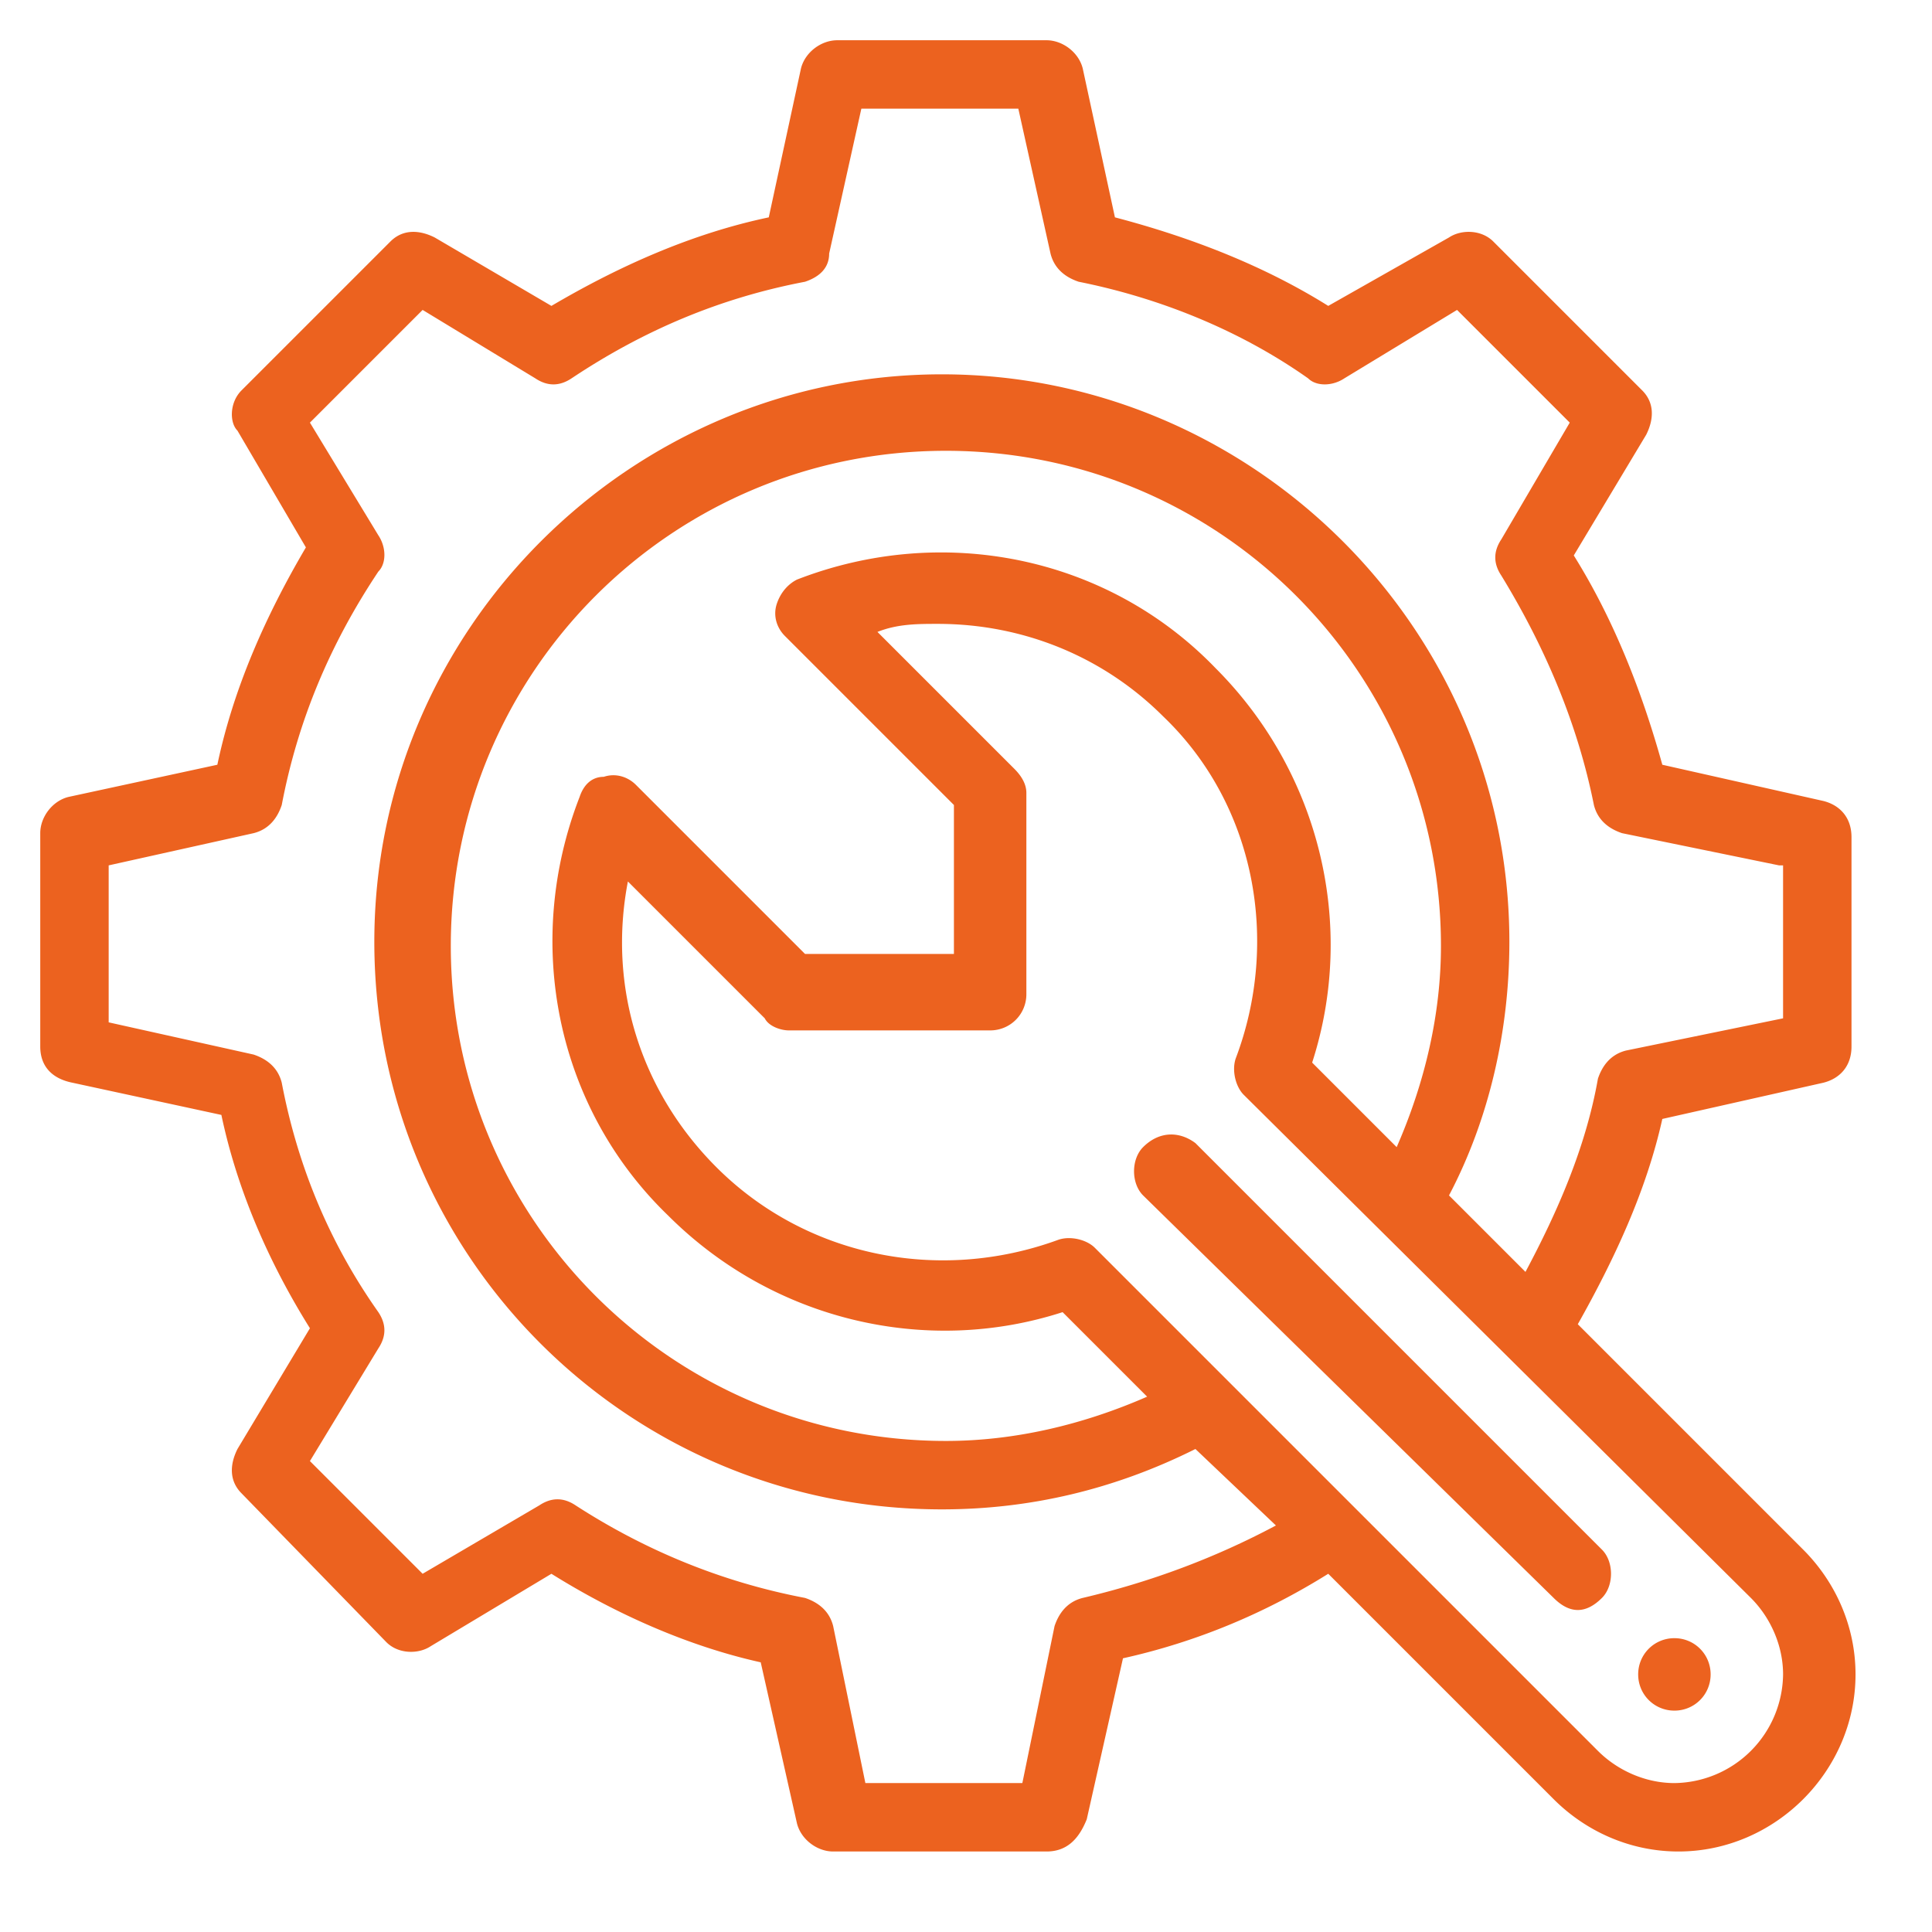 <?xml version="1.0" encoding="UTF-8"?> <svg xmlns="http://www.w3.org/2000/svg" viewBox="0 0 48 48" fill="#ec621f"> <path d="M41.6 40.7c.5 0 .9.4.9.9s-.4.9-.9.9-.9-.4-.9-.9.4-.9.9-.9zM29.7 28.4l10.1 10.1c.3.3.3.9 0 1.2-.2.2-.4.3-.6.3-.2 0-.4-.1-.6-.3l-10.2-10c-.3-.3-.3-.9 0-1.2.4-.4.9-.4 1.3-.1zm14.5-6.9l-3.9-.8c-.3-.1-.6-.3-.7-.7-.4-2-1.2-3.9-2.3-5.7-.2-.3-.2-.6 0-.9l1.7-2.9-2.8-2.8-2.8 1.7c-.3.2-.7.2-.9 0-1.7-1.2-3.7-2-5.7-2.4-.3-.1-.6-.3-.7-.7l-.8-3.6h-3.9l-.8 3.6c0 .4-.3.6-.6.7-2.1.4-4 1.2-5.8 2.4-.3.2-.6.2-.9 0l-2.8-1.7-2.8 2.8 1.7 2.8c.2.3.2.7 0 .9C8.2 16 7.4 17.9 7 20c-.1.3-.3.6-.7.7l-3.6.8v3.9l3.6.8c.3.1.6.3.7.7.4 2.1 1.2 4 2.4 5.7.2.3.2.6 0 .9l-1.7 2.8 2.8 2.8 2.9-1.7c.3-.2.6-.2.9 0 1.7 1.1 3.6 1.9 5.7 2.3.3.1.6.3.7.7l.8 3.9h3.9l.8-3.9c.1-.3.3-.6.7-.7 1.7-.4 3.3-1 4.8-1.8l-2-1.9c-2 1-4.1 1.5-6.3 1.5-7.8 0-14.1-6.3-14.1-14.1S15.7 9.3 23.4 9.3s14.1 6.3 14.1 14.1c0 2.2-.5 4.4-1.5 6.3l1.9 1.9c.8-1.5 1.5-3.1 1.8-4.8.1-.3.3-.6.7-.7l3.9-.8v-3.8zm-29.8-1.7c.1-.3.3-.5.6-.5.3-.1.6 0 .8.2l4.2 4.2h3.7V20l-4.2-4.2c-.2-.2-.3-.5-.2-.8.1-.3.3-.5.5-.6 3.6-1.4 7.7-.6 10.4 2.2 2.6 2.6 3.5 6.4 2.4 9.8l2.1 2.1c.7-1.6 1.1-3.3 1.1-5 0-6.8-5.5-12.3-12.3-12.3s-12.3 5.5-12.3 12.3 5.5 12.3 12.3 12.3c1.7 0 3.4-.4 5-1.1l-2.1-2.1c-3.4 1.1-7.2.2-9.8-2.4-2.8-2.7-3.6-6.8-2.2-10.4zm25.3 23.7c.5.5 1.2.8 1.9.8a2.732 2.732 0 002.7-2.7c0-.7-.3-1.4-.8-1.9L30.9 27.2c-.2-.2-.3-.6-.2-.9 1.1-2.9.5-6.3-1.8-8.5-1.5-1.5-3.5-2.3-5.6-2.3-.5 0-1 0-1.5.2l3.4 3.4c.2.2.3.4.3.6v5c0 .5-.4.9-.9.9h-5c-.2 0-.5-.1-.6-.3l-3.4-3.4c-.5 2.6.3 5.2 2.2 7.1 2.2 2.2 5.5 2.9 8.5 1.8.3-.1.7 0 .9.2l12.5 12.5zm5.6-16.6l-4 .9c-.4 1.8-1.2 3.5-2.1 5.1l5.6 5.6c.8.8 1.3 1.9 1.3 3.1 0 1.2-.5 2.3-1.3 3.1-.8.8-1.9 1.3-3.1 1.3-1.2 0-2.3-.5-3.1-1.3L33 39.1c-1.6 1-3.3 1.7-5.1 2.1l-.9 4c-.2.5-.5.8-1 .8h-5.3c-.4 0-.8-.3-.9-.7l-.9-4c-1.8-.4-3.6-1.2-5.2-2.2l-3 1.8c-.3.2-.8.2-1.1-.1L6 37.1c-.3-.3-.3-.7-.1-1.1l1.8-3c-1-1.6-1.8-3.4-2.2-5.3l-3.7-.8c-.5-.1-.8-.4-.8-.9v-5.3c0-.4.3-.8.7-.9l3.7-.8c.4-1.9 1.2-3.7 2.2-5.4l-1.7-2.9c-.2-.2-.2-.7.1-1L9.7 6c.3-.3.7-.3 1.1-.1l2.9 1.7c1.7-1 3.5-1.8 5.4-2.2l.8-3.7c.1-.4.5-.7.9-.7H26c.4 0 .8.3.9.7l.8 3.7c1.9.5 3.7 1.2 5.3 2.2l3-1.7c.3-.2.8-.2 1.1.1l3.7 3.7c.3.3.3.7.1 1.1l-1.8 3c1 1.6 1.7 3.4 2.2 5.2l4 .9c.4.1.7.4.7.9V26c0 .5-.3.8-.7.9z"></path> </svg> 